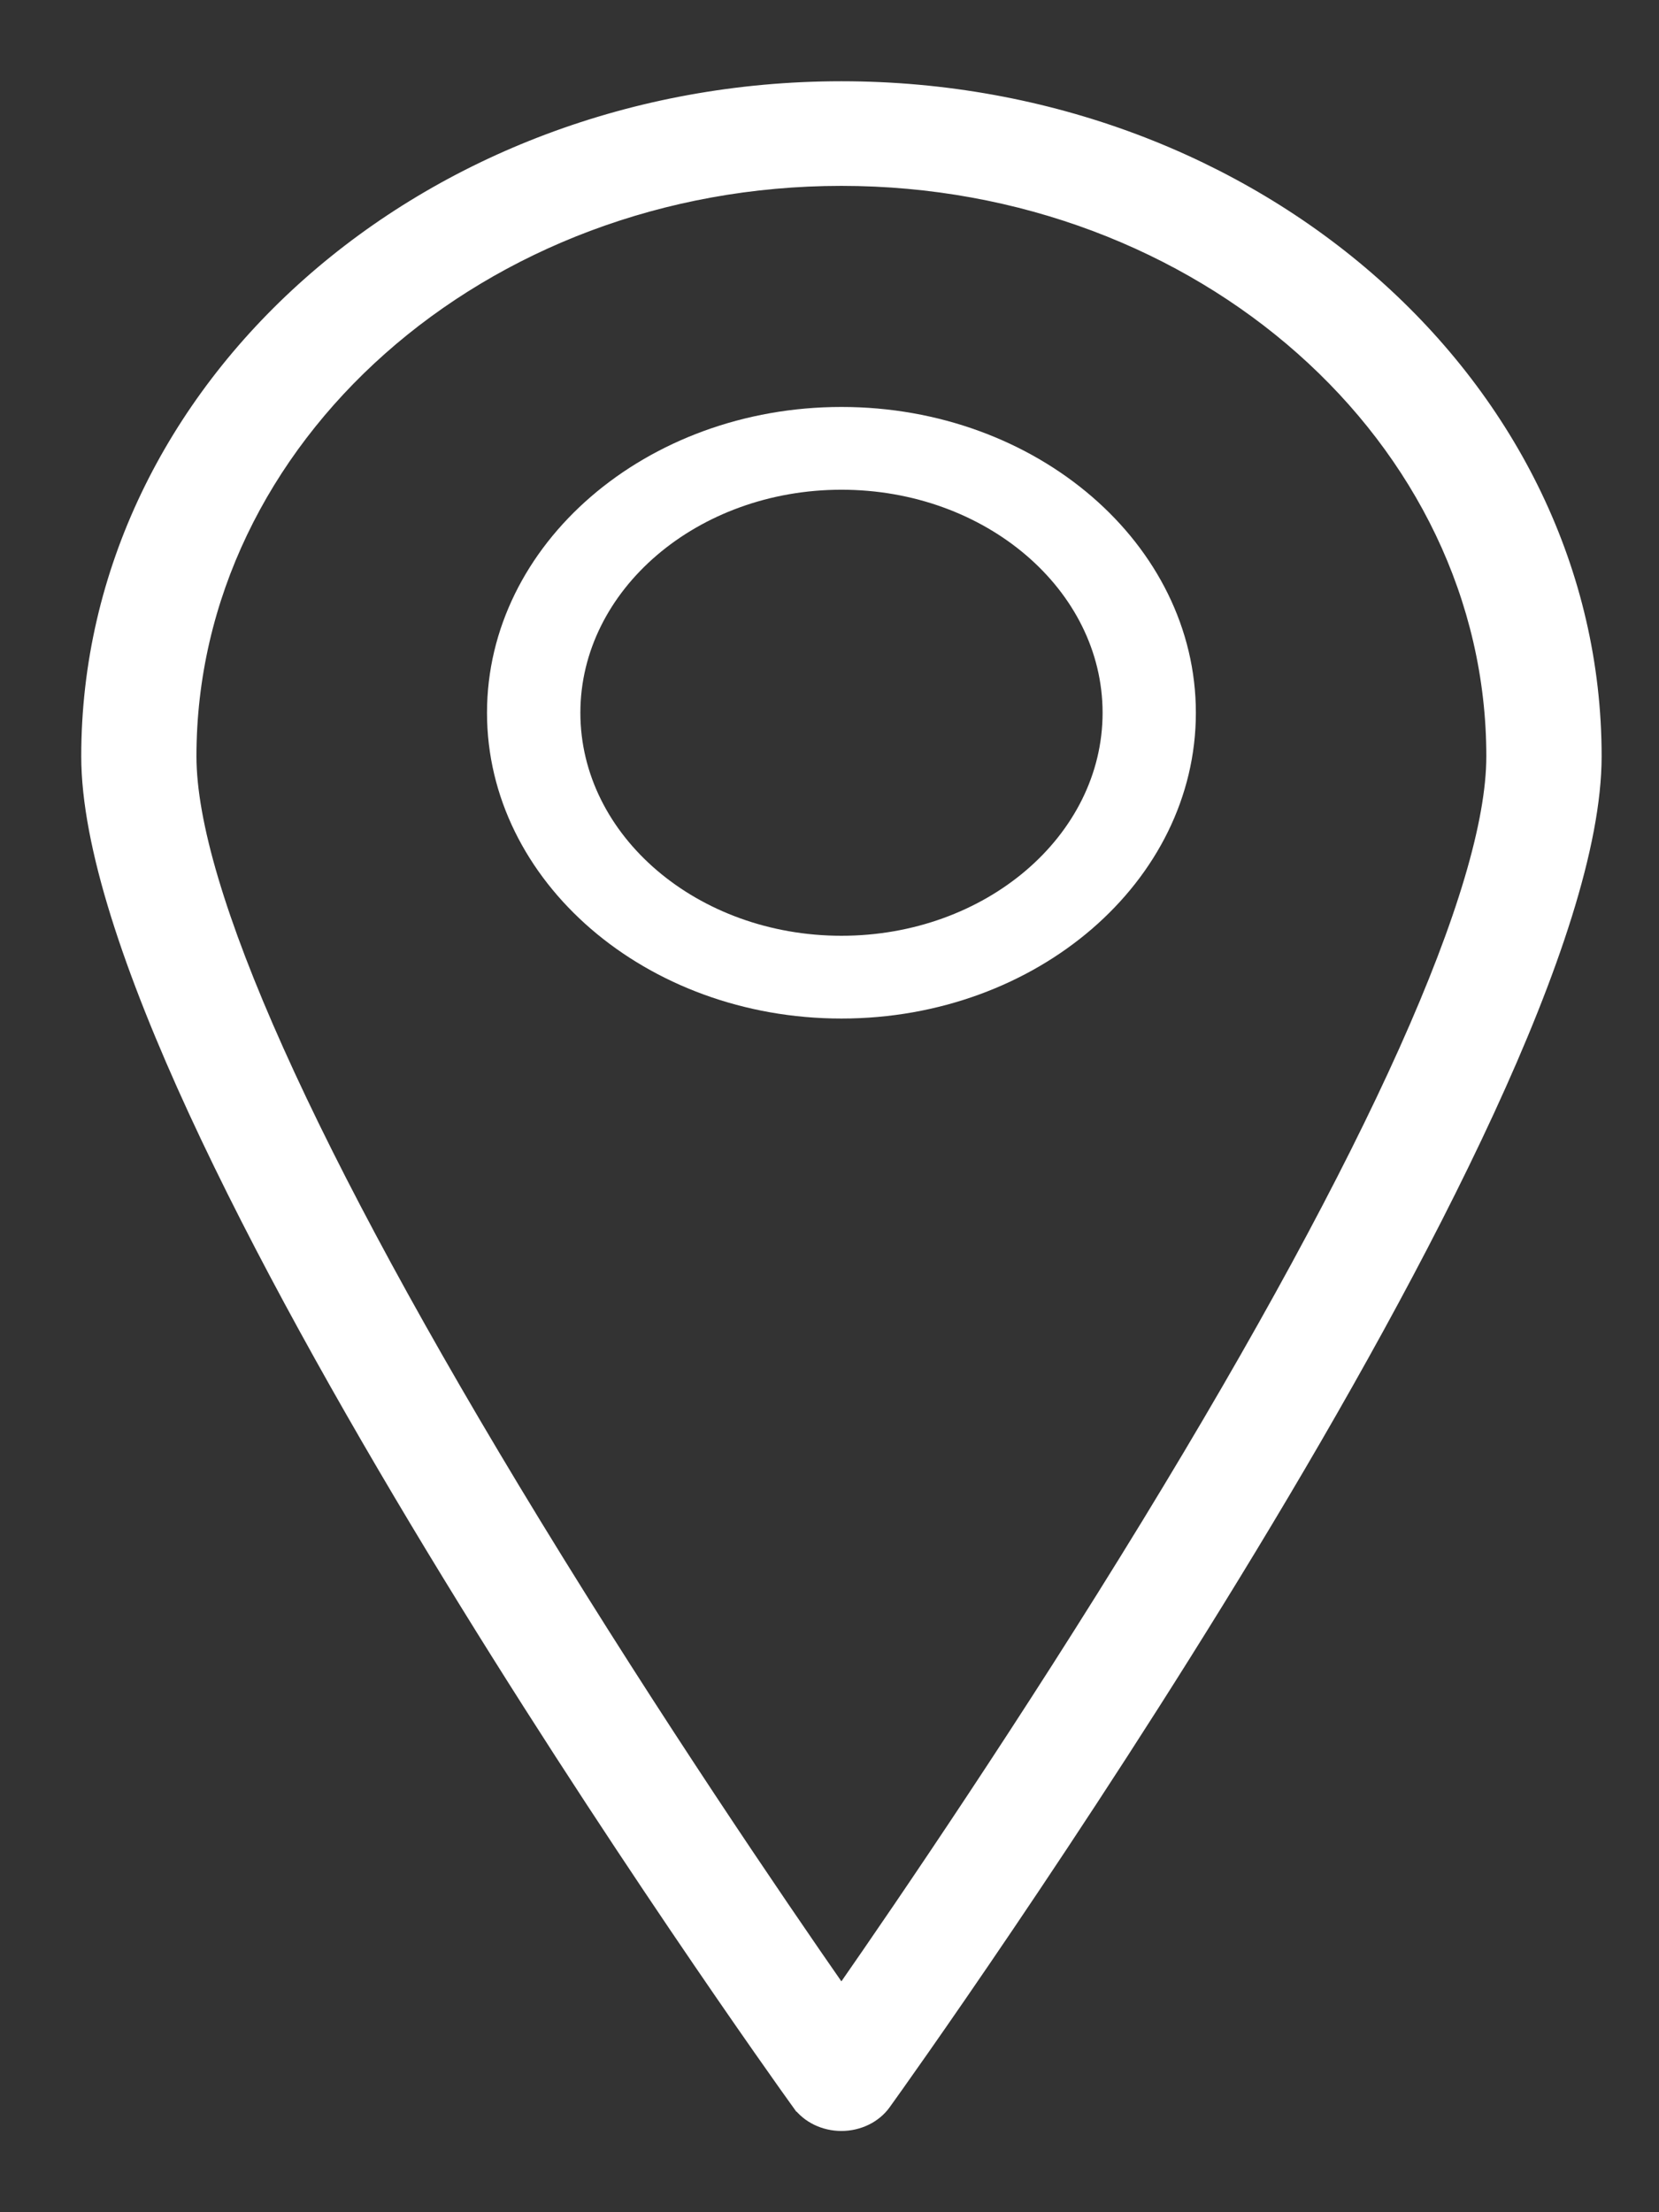<?xml version="1.0" encoding="UTF-8"?> <svg xmlns="http://www.w3.org/2000/svg" width="18" height="24" viewBox="0 0 18 24" fill="none"><rect x="0" y="0" width="18" height="24" fill="#333333" stroke="none"/> <path d="M8.654 22.827L8.702 22.792L8.654 22.827C8.759 22.973 8.939 23.059 9.129 23.059C9.319 23.059 9.499 22.973 9.604 22.827C9.762 22.608 11.688 19.914 13.576 16.797C14.52 15.239 15.454 13.573 16.153 12.058C16.851 10.546 17.318 9.174 17.318 8.205C17.318 4.193 13.637 0.941 9.129 0.941C4.621 0.941 0.941 4.193 0.941 8.205C0.941 9.174 1.408 10.546 2.105 12.058C2.804 13.573 3.739 15.239 4.682 16.797C6.57 19.914 8.496 22.608 8.654 22.827ZM12.447 16.528C11.136 18.674 9.813 20.617 9.129 21.6C8.445 20.617 7.122 18.674 5.811 16.528C4.586 14.522 3.65 12.798 3.021 11.396C2.391 9.992 2.072 8.917 2.072 8.205C2.072 4.767 5.231 1.957 9.129 1.957C13.027 1.957 16.186 4.767 16.186 8.205C16.186 8.917 15.867 9.992 15.237 11.396C14.608 12.798 13.672 14.522 12.447 16.528Z" fill="white" stroke="white" stroke-width="0.119"></path> <path d="M9.13 4.415C7.009 4.415 5.284 5.904 5.284 7.733C5.284 9.562 7.009 11.05 9.13 11.05C11.25 11.05 12.975 9.562 12.975 7.733C12.975 5.904 11.25 4.415 9.13 4.415ZM9.13 10.152C7.568 10.152 6.297 9.067 6.297 7.733C6.297 6.399 7.568 5.313 9.13 5.313C10.692 5.313 11.963 6.399 11.963 7.733C11.963 9.067 10.692 10.152 9.13 10.152Z" fill="white"></path> </svg> 